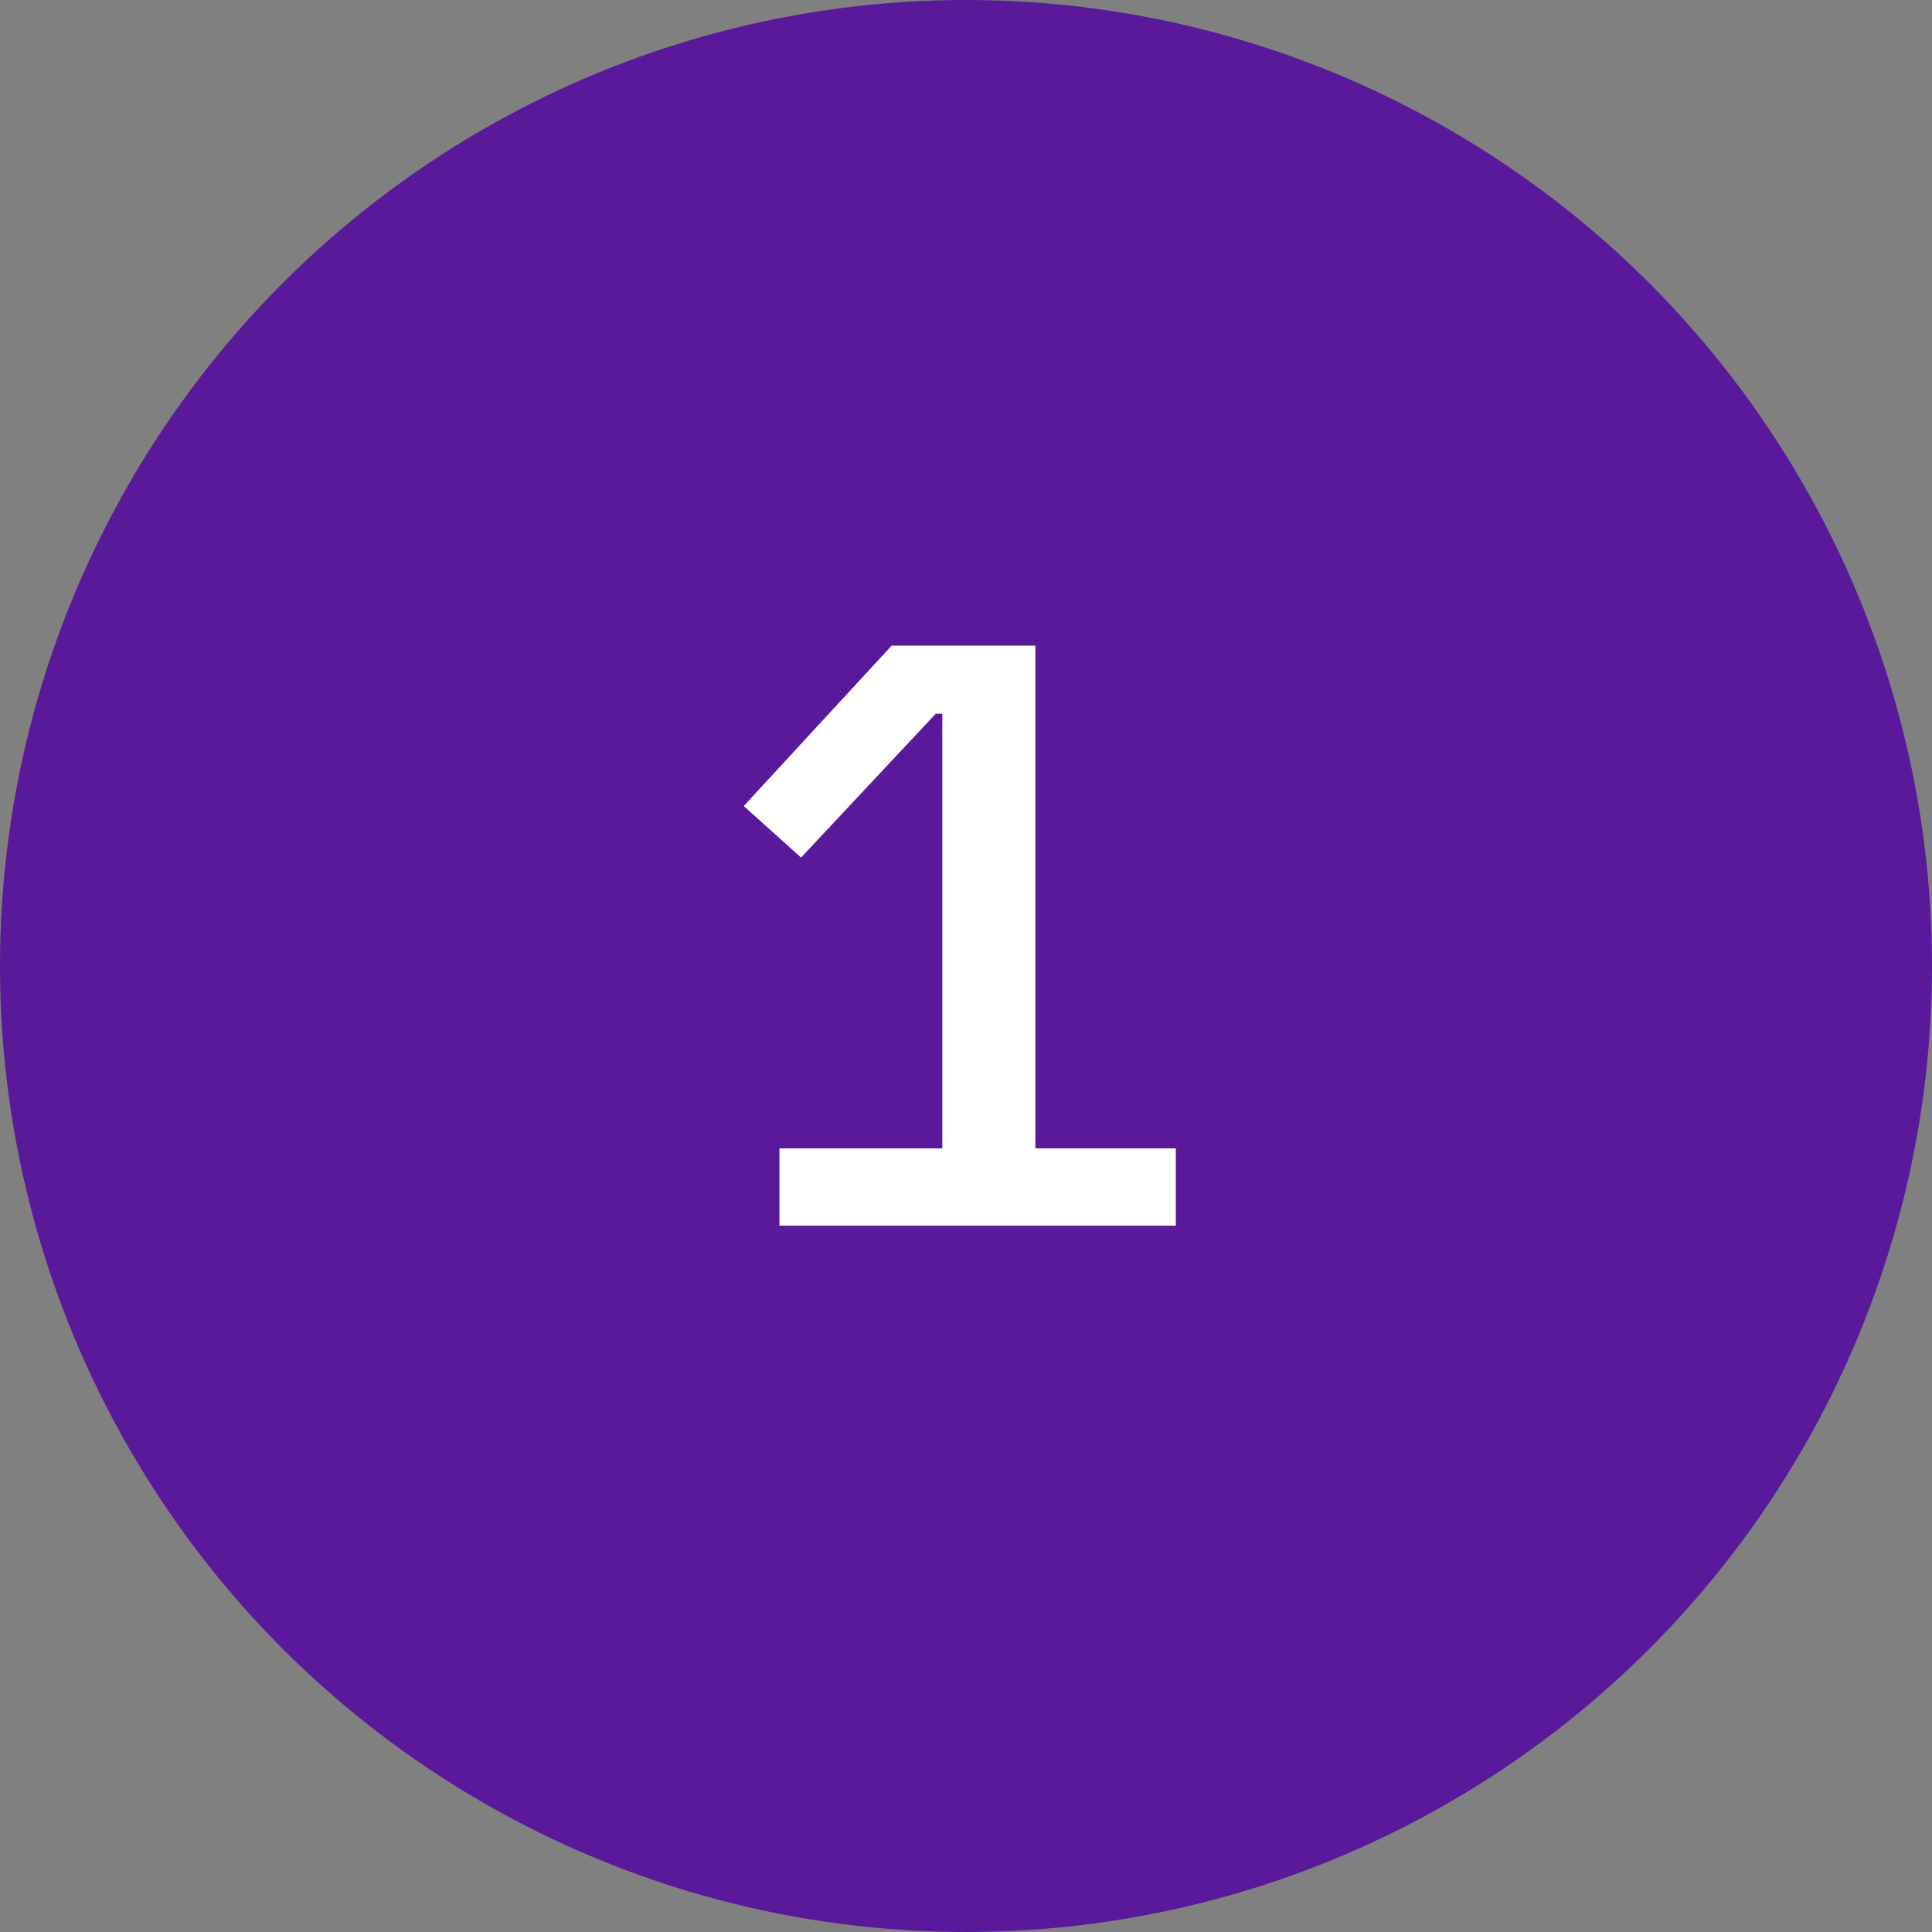 <svg xmlns="http://www.w3.org/2000/svg" width="93" height="93" viewBox="0 0 93 93" fill="none"><rect x="0" y="0" width="93" height="93" fill="#808080" stroke="none"/><circle cx="46.5" cy="46.5" r="46.5" fill="#5A189A"></circle><path d="M37.52 59V55.28H45.36V34.36H45.04L38.56 41.28L35.8 38.8L42.92 31.08H49.84V55.28H56.6V59H37.52Z" fill="white"></path></svg>